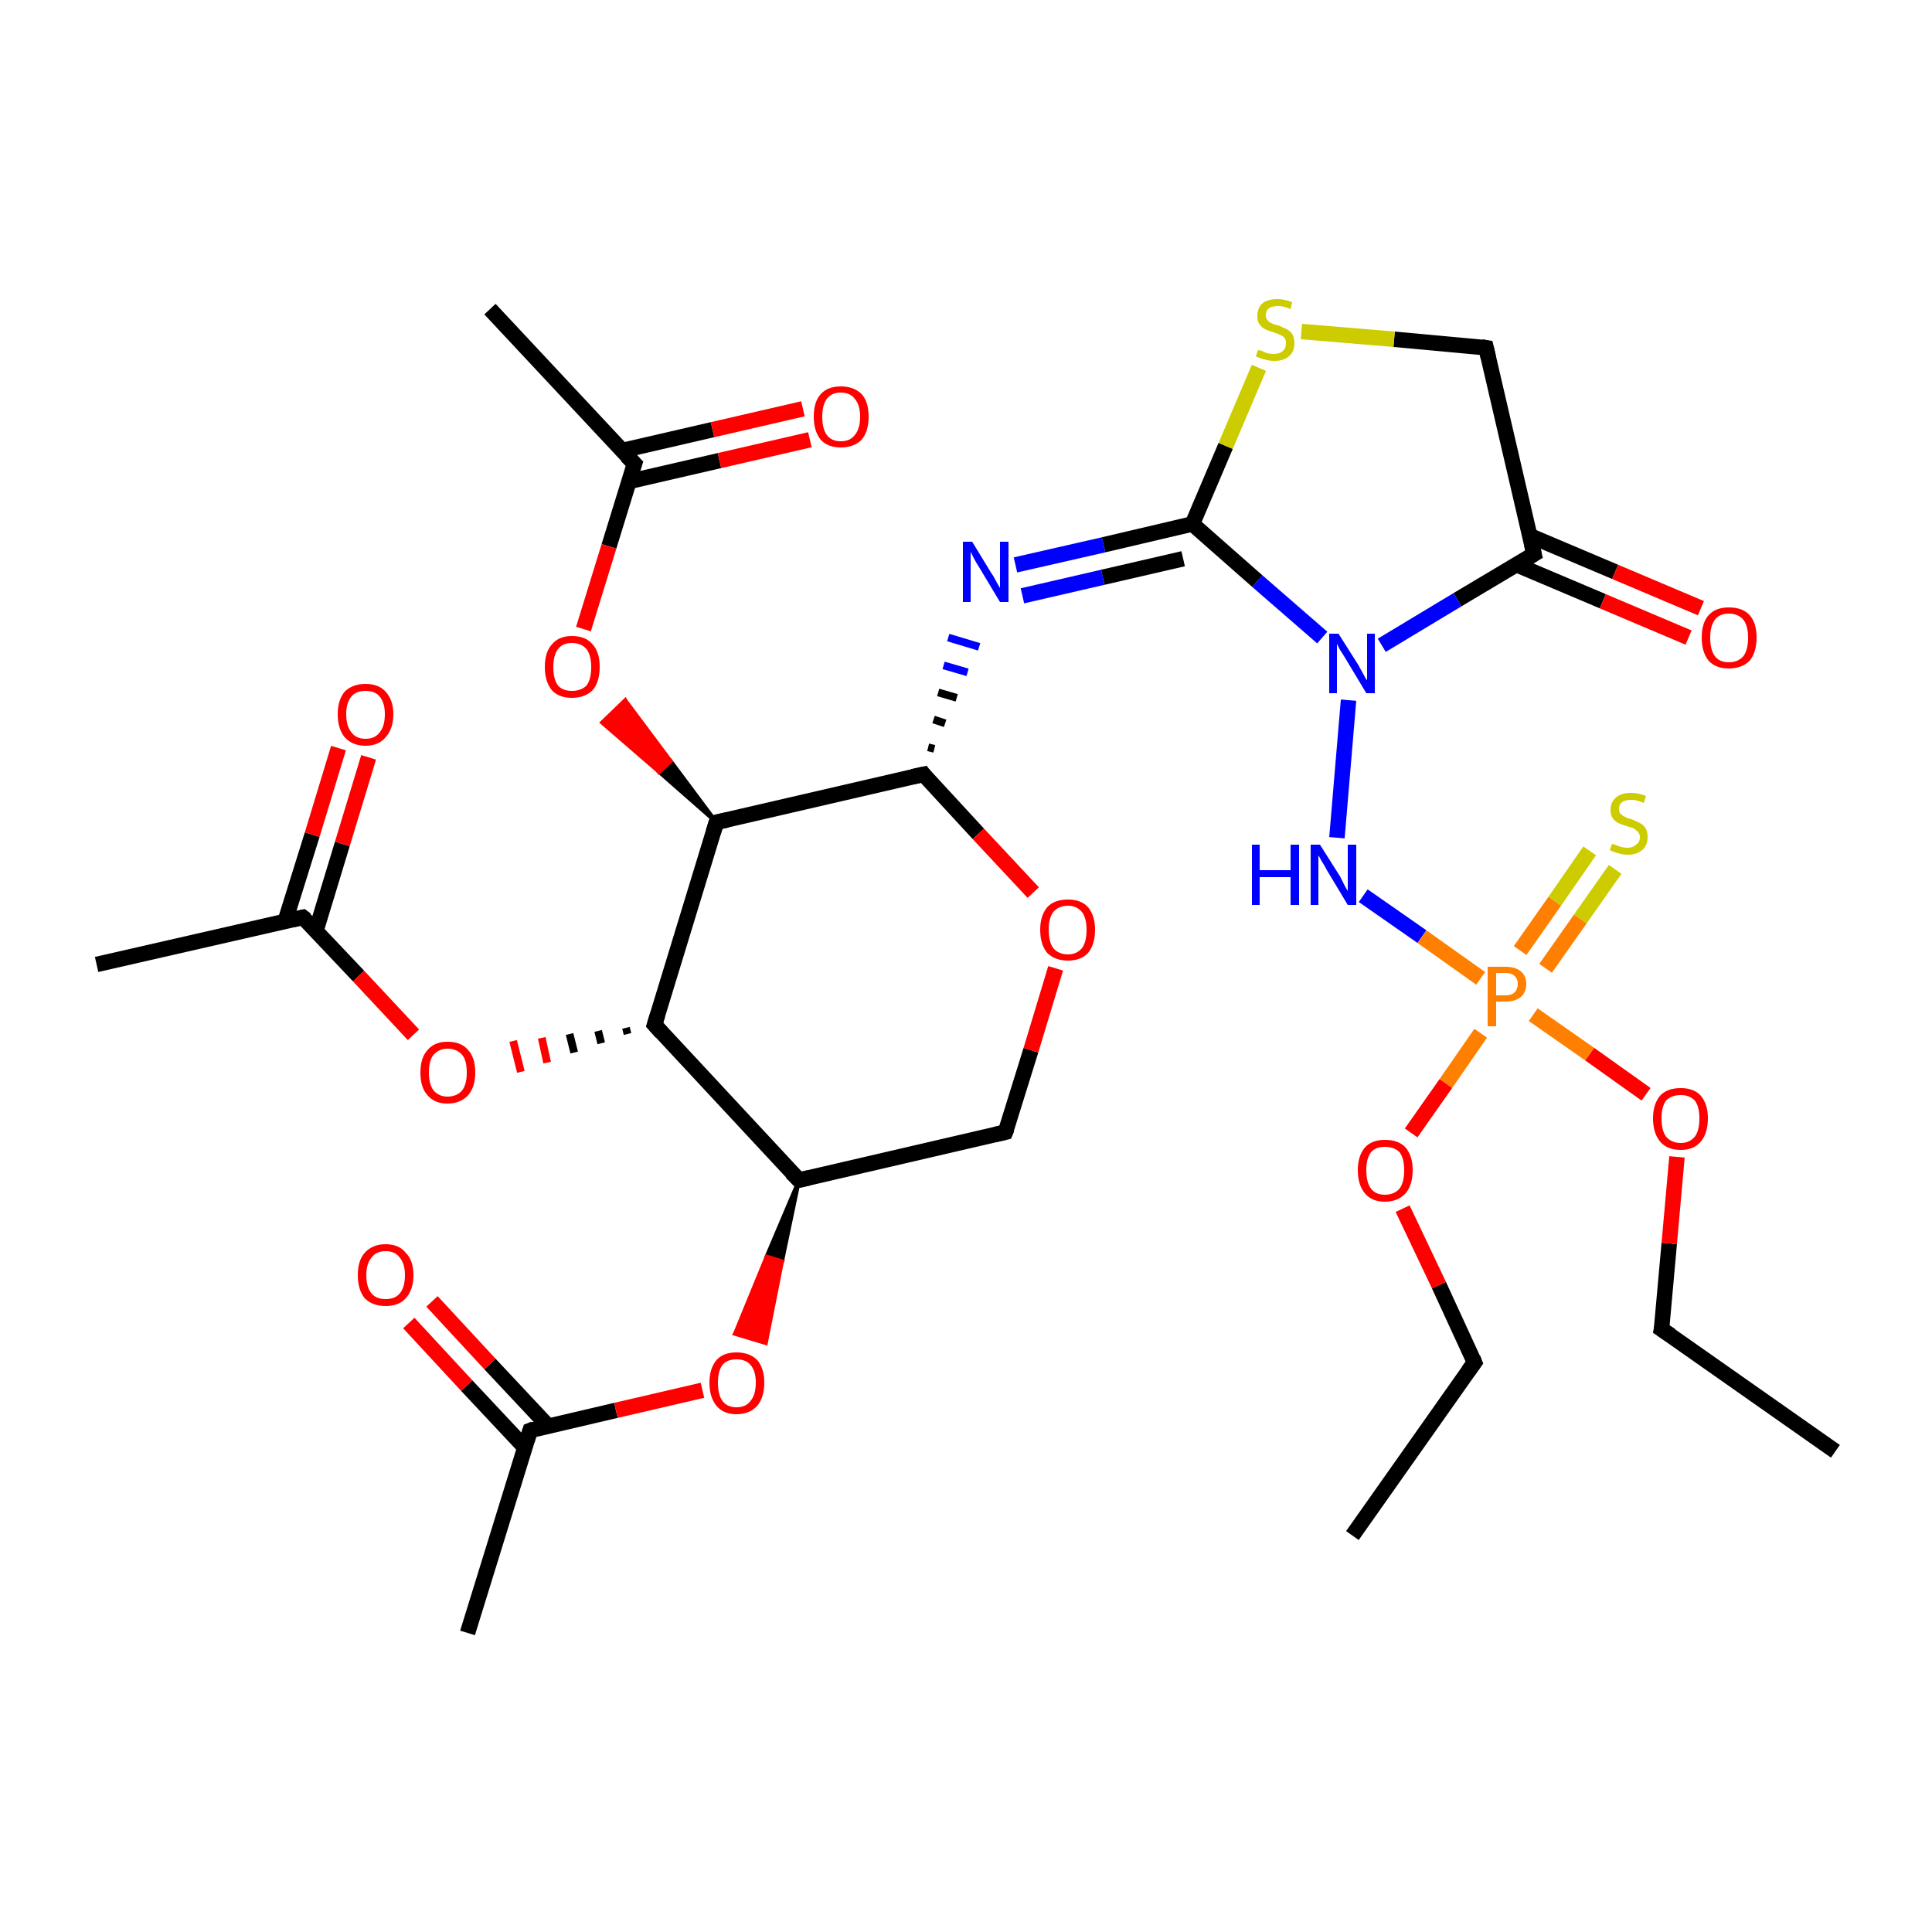 <?xml version='1.0' encoding='iso-8859-1'?>
<svg version='1.1' baseProfile='full'
              xmlns='http://www.w3.org/2000/svg'
                      xmlns:rdkit='http://www.rdkit.org/xml'
                      xmlns:xlink='http://www.w3.org/1999/xlink'
                  xml:space='preserve'
width='250px' height='250px' viewBox='0 0 250 250'>
<!-- END OF HEADER -->
<rect style='opacity:1.0;fill:#FFFFFF;stroke:none' width='250.0' height='250.0' x='0.0' y='0.0'> </rect>
<path class='bond-0 atom-0 atom-5' d='M 237.5,187.8 L 215.0,172.0' style='fill:none;fill-rule:evenodd;stroke:#000000;stroke-width:2.0px;stroke-linecap:butt;stroke-linejoin:miter;stroke-opacity:1' />
<path class='bond-1 atom-1 atom-6' d='M 175.0,198.7 L 190.8,176.3' style='fill:none;fill-rule:evenodd;stroke:#000000;stroke-width:2.0px;stroke-linecap:butt;stroke-linejoin:miter;stroke-opacity:1' />
<path class='bond-2 atom-2 atom-9' d='M 60.5,211.3 L 68.6,185.1' style='fill:none;fill-rule:evenodd;stroke:#000000;stroke-width:2.0px;stroke-linecap:butt;stroke-linejoin:miter;stroke-opacity:1' />
<path class='bond-3 atom-3 atom-10' d='M 12.5,124.8 L 39.2,118.7' style='fill:none;fill-rule:evenodd;stroke:#000000;stroke-width:2.0px;stroke-linecap:butt;stroke-linejoin:miter;stroke-opacity:1' />
<path class='bond-4 atom-4 atom-11' d='M 63.4,40.0 L 82.1,60.0' style='fill:none;fill-rule:evenodd;stroke:#000000;stroke-width:2.0px;stroke-linecap:butt;stroke-linejoin:miter;stroke-opacity:1' />
<path class='bond-5 atom-5 atom-26' d='M 215.0,172.0 L 216.0,160.9' style='fill:none;fill-rule:evenodd;stroke:#000000;stroke-width:2.0px;stroke-linecap:butt;stroke-linejoin:miter;stroke-opacity:1' />
<path class='bond-5 atom-5 atom-26' d='M 216.0,160.9 L 217.0,149.7' style='fill:none;fill-rule:evenodd;stroke:#FF0000;stroke-width:2.0px;stroke-linecap:butt;stroke-linejoin:miter;stroke-opacity:1' />
<path class='bond-6 atom-6 atom-27' d='M 190.8,176.3 L 186.2,166.3' style='fill:none;fill-rule:evenodd;stroke:#000000;stroke-width:2.0px;stroke-linecap:butt;stroke-linejoin:miter;stroke-opacity:1' />
<path class='bond-6 atom-6 atom-27' d='M 186.2,166.3 L 181.5,156.4' style='fill:none;fill-rule:evenodd;stroke:#FF0000;stroke-width:2.0px;stroke-linecap:butt;stroke-linejoin:miter;stroke-opacity:1' />
<path class='bond-7 atom-7 atom-12' d='M 130.1,146.5 L 103.4,152.7' style='fill:none;fill-rule:evenodd;stroke:#000000;stroke-width:2.0px;stroke-linecap:butt;stroke-linejoin:miter;stroke-opacity:1' />
<path class='bond-8 atom-7 atom-25' d='M 130.1,146.5 L 133.4,135.9' style='fill:none;fill-rule:evenodd;stroke:#000000;stroke-width:2.0px;stroke-linecap:butt;stroke-linejoin:miter;stroke-opacity:1' />
<path class='bond-8 atom-7 atom-25' d='M 133.4,135.9 L 136.6,125.3' style='fill:none;fill-rule:evenodd;stroke:#FF0000;stroke-width:2.0px;stroke-linecap:butt;stroke-linejoin:miter;stroke-opacity:1' />
<path class='bond-9 atom-8 atom-13' d='M 192.3,45.0 L 198.5,71.7' style='fill:none;fill-rule:evenodd;stroke:#000000;stroke-width:2.0px;stroke-linecap:butt;stroke-linejoin:miter;stroke-opacity:1' />
<path class='bond-10 atom-8 atom-33' d='M 192.3,45.0 L 180.4,43.9' style='fill:none;fill-rule:evenodd;stroke:#000000;stroke-width:2.0px;stroke-linecap:butt;stroke-linejoin:miter;stroke-opacity:1' />
<path class='bond-10 atom-8 atom-33' d='M 180.4,43.9 L 168.4,42.9' style='fill:none;fill-rule:evenodd;stroke:#CCCC00;stroke-width:2.0px;stroke-linecap:butt;stroke-linejoin:miter;stroke-opacity:1' />
<path class='bond-11 atom-9 atom-21' d='M 70.9,184.5 L 63.4,176.5' style='fill:none;fill-rule:evenodd;stroke:#000000;stroke-width:2.0px;stroke-linecap:butt;stroke-linejoin:miter;stroke-opacity:1' />
<path class='bond-11 atom-9 atom-21' d='M 63.4,176.5 L 55.9,168.4' style='fill:none;fill-rule:evenodd;stroke:#FF0000;stroke-width:2.0px;stroke-linecap:butt;stroke-linejoin:miter;stroke-opacity:1' />
<path class='bond-11 atom-9 atom-21' d='M 67.9,187.3 L 60.4,179.3' style='fill:none;fill-rule:evenodd;stroke:#000000;stroke-width:2.0px;stroke-linecap:butt;stroke-linejoin:miter;stroke-opacity:1' />
<path class='bond-11 atom-9 atom-21' d='M 60.4,179.3 L 52.9,171.2' style='fill:none;fill-rule:evenodd;stroke:#FF0000;stroke-width:2.0px;stroke-linecap:butt;stroke-linejoin:miter;stroke-opacity:1' />
<path class='bond-12 atom-9 atom-28' d='M 68.6,185.1 L 79.7,182.5' style='fill:none;fill-rule:evenodd;stroke:#000000;stroke-width:2.0px;stroke-linecap:butt;stroke-linejoin:miter;stroke-opacity:1' />
<path class='bond-12 atom-9 atom-28' d='M 79.7,182.5 L 90.9,179.9' style='fill:none;fill-rule:evenodd;stroke:#FF0000;stroke-width:2.0px;stroke-linecap:butt;stroke-linejoin:miter;stroke-opacity:1' />
<path class='bond-13 atom-10 atom-22' d='M 40.9,120.4 L 44.3,109.2' style='fill:none;fill-rule:evenodd;stroke:#000000;stroke-width:2.0px;stroke-linecap:butt;stroke-linejoin:miter;stroke-opacity:1' />
<path class='bond-13 atom-10 atom-22' d='M 44.3,109.2 L 47.7,98.0' style='fill:none;fill-rule:evenodd;stroke:#FF0000;stroke-width:2.0px;stroke-linecap:butt;stroke-linejoin:miter;stroke-opacity:1' />
<path class='bond-13 atom-10 atom-22' d='M 36.9,119.2 L 40.4,108.0' style='fill:none;fill-rule:evenodd;stroke:#000000;stroke-width:2.0px;stroke-linecap:butt;stroke-linejoin:miter;stroke-opacity:1' />
<path class='bond-13 atom-10 atom-22' d='M 40.4,108.0 L 43.8,96.8' style='fill:none;fill-rule:evenodd;stroke:#FF0000;stroke-width:2.0px;stroke-linecap:butt;stroke-linejoin:miter;stroke-opacity:1' />
<path class='bond-14 atom-10 atom-29' d='M 39.2,118.7 L 46.4,126.3' style='fill:none;fill-rule:evenodd;stroke:#000000;stroke-width:2.0px;stroke-linecap:butt;stroke-linejoin:miter;stroke-opacity:1' />
<path class='bond-14 atom-10 atom-29' d='M 46.4,126.3 L 53.5,133.9' style='fill:none;fill-rule:evenodd;stroke:#FF0000;stroke-width:2.0px;stroke-linecap:butt;stroke-linejoin:miter;stroke-opacity:1' />
<path class='bond-15 atom-11 atom-23' d='M 81.4,62.3 L 93.1,59.6' style='fill:none;fill-rule:evenodd;stroke:#000000;stroke-width:2.0px;stroke-linecap:butt;stroke-linejoin:miter;stroke-opacity:1' />
<path class='bond-15 atom-11 atom-23' d='M 93.1,59.6 L 104.8,56.9' style='fill:none;fill-rule:evenodd;stroke:#FF0000;stroke-width:2.0px;stroke-linecap:butt;stroke-linejoin:miter;stroke-opacity:1' />
<path class='bond-15 atom-11 atom-23' d='M 80.5,58.3 L 92.2,55.6' style='fill:none;fill-rule:evenodd;stroke:#000000;stroke-width:2.0px;stroke-linecap:butt;stroke-linejoin:miter;stroke-opacity:1' />
<path class='bond-15 atom-11 atom-23' d='M 92.2,55.6 L 103.9,52.9' style='fill:none;fill-rule:evenodd;stroke:#FF0000;stroke-width:2.0px;stroke-linecap:butt;stroke-linejoin:miter;stroke-opacity:1' />
<path class='bond-16 atom-11 atom-30' d='M 82.1,60.0 L 78.8,70.7' style='fill:none;fill-rule:evenodd;stroke:#000000;stroke-width:2.0px;stroke-linecap:butt;stroke-linejoin:miter;stroke-opacity:1' />
<path class='bond-16 atom-11 atom-30' d='M 78.8,70.7 L 75.5,81.4' style='fill:none;fill-rule:evenodd;stroke:#FF0000;stroke-width:2.0px;stroke-linecap:butt;stroke-linejoin:miter;stroke-opacity:1' />
<path class='bond-17 atom-12 atom-14' d='M 103.4,152.7 L 84.7,132.6' style='fill:none;fill-rule:evenodd;stroke:#000000;stroke-width:2.0px;stroke-linecap:butt;stroke-linejoin:miter;stroke-opacity:1' />
<path class='bond-18 atom-12 atom-28' d='M 103.4,152.7 L 101.2,163.2 L 99.2,162.6 Z' style='fill:#000000;fill-rule:evenodd;fill-opacity:1;stroke:#000000;stroke-width:0.5px;stroke-linecap:butt;stroke-linejoin:miter;stroke-opacity:1;' />
<path class='bond-18 atom-12 atom-28' d='M 101.2,163.2 L 95.1,172.6 L 99.1,173.8 Z' style='fill:#FF0000;fill-rule:evenodd;fill-opacity:1;stroke:#FF0000;stroke-width:0.5px;stroke-linecap:butt;stroke-linejoin:miter;stroke-opacity:1;' />
<path class='bond-18 atom-12 atom-28' d='M 101.2,163.2 L 99.2,162.6 L 95.1,172.6 Z' style='fill:#FF0000;fill-rule:evenodd;fill-opacity:1;stroke:#FF0000;stroke-width:0.5px;stroke-linecap:butt;stroke-linejoin:miter;stroke-opacity:1;' />
<path class='bond-19 atom-13 atom-20' d='M 198.5,71.7 L 188.6,77.6' style='fill:none;fill-rule:evenodd;stroke:#000000;stroke-width:2.0px;stroke-linecap:butt;stroke-linejoin:miter;stroke-opacity:1' />
<path class='bond-19 atom-13 atom-20' d='M 188.6,77.6 L 178.8,83.5' style='fill:none;fill-rule:evenodd;stroke:#0000FF;stroke-width:2.0px;stroke-linecap:butt;stroke-linejoin:miter;stroke-opacity:1' />
<path class='bond-20 atom-13 atom-24' d='M 196.3,73.1 L 207.4,77.8' style='fill:none;fill-rule:evenodd;stroke:#000000;stroke-width:2.0px;stroke-linecap:butt;stroke-linejoin:miter;stroke-opacity:1' />
<path class='bond-20 atom-13 atom-24' d='M 207.4,77.8 L 218.5,82.5' style='fill:none;fill-rule:evenodd;stroke:#FF0000;stroke-width:2.0px;stroke-linecap:butt;stroke-linejoin:miter;stroke-opacity:1' />
<path class='bond-20 atom-13 atom-24' d='M 197.9,69.3 L 209.0,74.0' style='fill:none;fill-rule:evenodd;stroke:#000000;stroke-width:2.0px;stroke-linecap:butt;stroke-linejoin:miter;stroke-opacity:1' />
<path class='bond-20 atom-13 atom-24' d='M 209.0,74.0 L 220.1,78.7' style='fill:none;fill-rule:evenodd;stroke:#FF0000;stroke-width:2.0px;stroke-linecap:butt;stroke-linejoin:miter;stroke-opacity:1' />
<path class='bond-21 atom-14 atom-15' d='M 84.7,132.6 L 92.7,106.4' style='fill:none;fill-rule:evenodd;stroke:#000000;stroke-width:2.0px;stroke-linecap:butt;stroke-linejoin:miter;stroke-opacity:1' />
<path class='bond-22 atom-14 atom-29' d='M 81.0,133.0 L 81.2,133.8' style='fill:none;fill-rule:evenodd;stroke:#000000;stroke-width:1.0px;stroke-linecap:butt;stroke-linejoin:miter;stroke-opacity:1' />
<path class='bond-22 atom-14 atom-29' d='M 77.4,133.4 L 77.8,135.0' style='fill:none;fill-rule:evenodd;stroke:#000000;stroke-width:1.0px;stroke-linecap:butt;stroke-linejoin:miter;stroke-opacity:1' />
<path class='bond-22 atom-14 atom-29' d='M 73.7,133.8 L 74.3,136.2' style='fill:none;fill-rule:evenodd;stroke:#000000;stroke-width:1.0px;stroke-linecap:butt;stroke-linejoin:miter;stroke-opacity:1' />
<path class='bond-22 atom-14 atom-29' d='M 70.1,134.3 L 70.8,137.5' style='fill:none;fill-rule:evenodd;stroke:#FF0000;stroke-width:1.0px;stroke-linecap:butt;stroke-linejoin:miter;stroke-opacity:1' />
<path class='bond-22 atom-14 atom-29' d='M 66.4,134.7 L 67.4,138.7' style='fill:none;fill-rule:evenodd;stroke:#FF0000;stroke-width:1.0px;stroke-linecap:butt;stroke-linejoin:miter;stroke-opacity:1' />
<path class='bond-23 atom-15 atom-16' d='M 92.7,106.4 L 119.5,100.2' style='fill:none;fill-rule:evenodd;stroke:#000000;stroke-width:2.0px;stroke-linecap:butt;stroke-linejoin:miter;stroke-opacity:1' />
<path class='bond-24 atom-15 atom-30' d='M 92.7,106.4 L 85.3,99.9 L 86.8,98.5 Z' style='fill:#000000;fill-rule:evenodd;fill-opacity:1;stroke:#000000;stroke-width:0.5px;stroke-linecap:butt;stroke-linejoin:miter;stroke-opacity:1;' />
<path class='bond-24 atom-15 atom-30' d='M 85.3,99.9 L 80.9,90.6 L 77.9,93.5 Z' style='fill:#FF0000;fill-rule:evenodd;fill-opacity:1;stroke:#FF0000;stroke-width:0.5px;stroke-linecap:butt;stroke-linejoin:miter;stroke-opacity:1;' />
<path class='bond-24 atom-15 atom-30' d='M 85.3,99.9 L 86.8,98.5 L 80.9,90.6 Z' style='fill:#FF0000;fill-rule:evenodd;fill-opacity:1;stroke:#FF0000;stroke-width:0.5px;stroke-linecap:butt;stroke-linejoin:miter;stroke-opacity:1;' />
<path class='bond-25 atom-16 atom-18' d='M 120.9,96.9 L 120.1,96.7' style='fill:none;fill-rule:evenodd;stroke:#000000;stroke-width:1.0px;stroke-linecap:butt;stroke-linejoin:miter;stroke-opacity:1' />
<path class='bond-25 atom-16 atom-18' d='M 122.3,93.6 L 120.8,93.1' style='fill:none;fill-rule:evenodd;stroke:#000000;stroke-width:1.0px;stroke-linecap:butt;stroke-linejoin:miter;stroke-opacity:1' />
<path class='bond-25 atom-16 atom-18' d='M 123.8,90.3 L 121.4,89.6' style='fill:none;fill-rule:evenodd;stroke:#000000;stroke-width:1.0px;stroke-linecap:butt;stroke-linejoin:miter;stroke-opacity:1' />
<path class='bond-25 atom-16 atom-18' d='M 125.2,87.0 L 122.1,86.1' style='fill:none;fill-rule:evenodd;stroke:#0000FF;stroke-width:1.0px;stroke-linecap:butt;stroke-linejoin:miter;stroke-opacity:1' />
<path class='bond-25 atom-16 atom-18' d='M 126.7,83.7 L 122.7,82.5' style='fill:none;fill-rule:evenodd;stroke:#0000FF;stroke-width:1.0px;stroke-linecap:butt;stroke-linejoin:miter;stroke-opacity:1' />
<path class='bond-26 atom-16 atom-25' d='M 119.5,100.2 L 126.6,107.9' style='fill:none;fill-rule:evenodd;stroke:#000000;stroke-width:2.0px;stroke-linecap:butt;stroke-linejoin:miter;stroke-opacity:1' />
<path class='bond-26 atom-16 atom-25' d='M 126.6,107.9 L 133.7,115.5' style='fill:none;fill-rule:evenodd;stroke:#FF0000;stroke-width:2.0px;stroke-linecap:butt;stroke-linejoin:miter;stroke-opacity:1' />
<path class='bond-27 atom-17 atom-18' d='M 154.3,67.8 L 142.8,70.5' style='fill:none;fill-rule:evenodd;stroke:#000000;stroke-width:2.0px;stroke-linecap:butt;stroke-linejoin:miter;stroke-opacity:1' />
<path class='bond-27 atom-17 atom-18' d='M 142.8,70.5 L 131.4,73.1' style='fill:none;fill-rule:evenodd;stroke:#0000FF;stroke-width:2.0px;stroke-linecap:butt;stroke-linejoin:miter;stroke-opacity:1' />
<path class='bond-27 atom-17 atom-18' d='M 153.1,72.3 L 142.7,74.7' style='fill:none;fill-rule:evenodd;stroke:#000000;stroke-width:2.0px;stroke-linecap:butt;stroke-linejoin:miter;stroke-opacity:1' />
<path class='bond-27 atom-17 atom-18' d='M 142.7,74.7 L 132.3,77.1' style='fill:none;fill-rule:evenodd;stroke:#0000FF;stroke-width:2.0px;stroke-linecap:butt;stroke-linejoin:miter;stroke-opacity:1' />
<path class='bond-28 atom-17 atom-20' d='M 154.3,67.8 L 162.7,75.2' style='fill:none;fill-rule:evenodd;stroke:#000000;stroke-width:2.0px;stroke-linecap:butt;stroke-linejoin:miter;stroke-opacity:1' />
<path class='bond-28 atom-17 atom-20' d='M 162.7,75.2 L 171.1,82.5' style='fill:none;fill-rule:evenodd;stroke:#0000FF;stroke-width:2.0px;stroke-linecap:butt;stroke-linejoin:miter;stroke-opacity:1' />
<path class='bond-29 atom-17 atom-33' d='M 154.3,67.8 L 158.6,57.7' style='fill:none;fill-rule:evenodd;stroke:#000000;stroke-width:2.0px;stroke-linecap:butt;stroke-linejoin:miter;stroke-opacity:1' />
<path class='bond-29 atom-17 atom-33' d='M 158.6,57.7 L 162.9,47.6' style='fill:none;fill-rule:evenodd;stroke:#CCCC00;stroke-width:2.0px;stroke-linecap:butt;stroke-linejoin:miter;stroke-opacity:1' />
<path class='bond-30 atom-19 atom-20' d='M 173.0,108.4 L 174.5,90.6' style='fill:none;fill-rule:evenodd;stroke:#0000FF;stroke-width:2.0px;stroke-linecap:butt;stroke-linejoin:miter;stroke-opacity:1' />
<path class='bond-31 atom-19 atom-31' d='M 176.4,115.9 L 184.0,121.2' style='fill:none;fill-rule:evenodd;stroke:#0000FF;stroke-width:2.0px;stroke-linecap:butt;stroke-linejoin:miter;stroke-opacity:1' />
<path class='bond-31 atom-19 atom-31' d='M 184.0,121.2 L 191.6,126.6' style='fill:none;fill-rule:evenodd;stroke:#FF7F00;stroke-width:2.0px;stroke-linecap:butt;stroke-linejoin:miter;stroke-opacity:1' />
<path class='bond-32 atom-26 atom-31' d='M 213.0,141.6 L 205.7,136.4' style='fill:none;fill-rule:evenodd;stroke:#FF0000;stroke-width:2.0px;stroke-linecap:butt;stroke-linejoin:miter;stroke-opacity:1' />
<path class='bond-32 atom-26 atom-31' d='M 205.7,136.4 L 198.4,131.3' style='fill:none;fill-rule:evenodd;stroke:#FF7F00;stroke-width:2.0px;stroke-linecap:butt;stroke-linejoin:miter;stroke-opacity:1' />
<path class='bond-33 atom-27 atom-31' d='M 182.6,146.6 L 187.1,140.2' style='fill:none;fill-rule:evenodd;stroke:#FF0000;stroke-width:2.0px;stroke-linecap:butt;stroke-linejoin:miter;stroke-opacity:1' />
<path class='bond-33 atom-27 atom-31' d='M 187.1,140.2 L 191.6,133.7' style='fill:none;fill-rule:evenodd;stroke:#FF7F00;stroke-width:2.0px;stroke-linecap:butt;stroke-linejoin:miter;stroke-opacity:1' />
<path class='bond-34 atom-31 atom-32' d='M 200.0,125.3 L 204.5,118.9' style='fill:none;fill-rule:evenodd;stroke:#FF7F00;stroke-width:2.0px;stroke-linecap:butt;stroke-linejoin:miter;stroke-opacity:1' />
<path class='bond-34 atom-31 atom-32' d='M 204.5,118.9 L 209.0,112.5' style='fill:none;fill-rule:evenodd;stroke:#CCCC00;stroke-width:2.0px;stroke-linecap:butt;stroke-linejoin:miter;stroke-opacity:1' />
<path class='bond-34 atom-31 atom-32' d='M 196.7,123.0 L 201.2,116.6' style='fill:none;fill-rule:evenodd;stroke:#FF7F00;stroke-width:2.0px;stroke-linecap:butt;stroke-linejoin:miter;stroke-opacity:1' />
<path class='bond-34 atom-31 atom-32' d='M 201.2,116.6 L 205.7,110.1' style='fill:none;fill-rule:evenodd;stroke:#CCCC00;stroke-width:2.0px;stroke-linecap:butt;stroke-linejoin:miter;stroke-opacity:1' />
<path d='M 216.2,172.8 L 215.0,172.0 L 215.1,171.5' style='fill:none;stroke:#000000;stroke-width:2.0px;stroke-linecap:butt;stroke-linejoin:miter;stroke-opacity:1;' />
<path d='M 190.0,177.4 L 190.8,176.3 L 190.6,175.8' style='fill:none;stroke:#000000;stroke-width:2.0px;stroke-linecap:butt;stroke-linejoin:miter;stroke-opacity:1;' />
<path d='M 128.8,146.8 L 130.1,146.5 L 130.3,146.0' style='fill:none;stroke:#000000;stroke-width:2.0px;stroke-linecap:butt;stroke-linejoin:miter;stroke-opacity:1;' />
<path d='M 192.6,46.3 L 192.3,45.0 L 191.7,44.9' style='fill:none;stroke:#000000;stroke-width:2.0px;stroke-linecap:butt;stroke-linejoin:miter;stroke-opacity:1;' />
<path d='M 68.2,186.4 L 68.6,185.1 L 69.1,184.9' style='fill:none;stroke:#000000;stroke-width:2.0px;stroke-linecap:butt;stroke-linejoin:miter;stroke-opacity:1;' />
<path d='M 37.9,119.0 L 39.2,118.7 L 39.6,119.0' style='fill:none;stroke:#000000;stroke-width:2.0px;stroke-linecap:butt;stroke-linejoin:miter;stroke-opacity:1;' />
<path d='M 81.1,59.0 L 82.1,60.0 L 81.9,60.6' style='fill:none;stroke:#000000;stroke-width:2.0px;stroke-linecap:butt;stroke-linejoin:miter;stroke-opacity:1;' />
<path d='M 104.7,152.4 L 103.4,152.7 L 102.4,151.7' style='fill:none;stroke:#000000;stroke-width:2.0px;stroke-linecap:butt;stroke-linejoin:miter;stroke-opacity:1;' />
<path d='M 198.2,70.4 L 198.5,71.7 L 198.0,72.0' style='fill:none;stroke:#000000;stroke-width:2.0px;stroke-linecap:butt;stroke-linejoin:miter;stroke-opacity:1;' />
<path d='M 85.6,133.6 L 84.7,132.6 L 85.1,131.3' style='fill:none;stroke:#000000;stroke-width:2.0px;stroke-linecap:butt;stroke-linejoin:miter;stroke-opacity:1;' />
<path d='M 92.3,107.7 L 92.7,106.4 L 94.1,106.1' style='fill:none;stroke:#000000;stroke-width:2.0px;stroke-linecap:butt;stroke-linejoin:miter;stroke-opacity:1;' />
<path d='M 118.1,100.5 L 119.5,100.2 L 119.8,100.6' style='fill:none;stroke:#000000;stroke-width:2.0px;stroke-linecap:butt;stroke-linejoin:miter;stroke-opacity:1;' />
<path class='atom-18' d='M 125.8 70.1
L 128.3 74.2
Q 128.6 74.6, 129.0 75.4
Q 129.4 76.1, 129.4 76.1
L 129.4 70.1
L 130.5 70.1
L 130.5 77.9
L 129.4 77.9
L 126.7 73.4
Q 126.3 72.8, 126.0 72.2
Q 125.7 71.6, 125.6 71.4
L 125.6 77.9
L 124.6 77.9
L 124.6 70.1
L 125.8 70.1
' fill='#0000FF'/>
<path class='atom-19' d='M 162.0 109.3
L 163.0 109.3
L 163.0 112.6
L 167.0 112.6
L 167.0 109.3
L 168.1 109.3
L 168.1 117.1
L 167.0 117.1
L 167.0 113.5
L 163.0 113.5
L 163.0 117.1
L 162.0 117.1
L 162.0 109.3
' fill='#0000FF'/>
<path class='atom-19' d='M 170.8 109.3
L 173.4 113.4
Q 173.6 113.8, 174.0 114.6
Q 174.4 115.3, 174.4 115.3
L 174.4 109.3
L 175.5 109.3
L 175.5 117.1
L 174.4 117.1
L 171.7 112.6
Q 171.4 112.0, 171.0 111.4
Q 170.7 110.8, 170.6 110.7
L 170.6 117.1
L 169.6 117.1
L 169.6 109.3
L 170.8 109.3
' fill='#0000FF'/>
<path class='atom-20' d='M 173.2 82.0
L 175.8 86.1
Q 176.0 86.5, 176.4 87.2
Q 176.8 88.0, 176.9 88.0
L 176.9 82.0
L 177.9 82.0
L 177.9 89.7
L 176.8 89.7
L 174.1 85.2
Q 173.8 84.7, 173.4 84.1
Q 173.1 83.5, 173.0 83.3
L 173.0 89.7
L 172.0 89.7
L 172.0 82.0
L 173.2 82.0
' fill='#0000FF'/>
<path class='atom-21' d='M 46.3 165.0
Q 46.3 163.1, 47.2 162.1
Q 48.2 161.0, 49.9 161.0
Q 51.6 161.0, 52.5 162.1
Q 53.5 163.1, 53.5 165.0
Q 53.5 166.9, 52.5 168.0
Q 51.6 169.0, 49.9 169.0
Q 48.2 169.0, 47.2 168.0
Q 46.3 166.9, 46.3 165.0
M 49.9 168.1
Q 51.1 168.1, 51.7 167.4
Q 52.4 166.6, 52.4 165.0
Q 52.4 163.5, 51.7 162.7
Q 51.1 161.9, 49.9 161.9
Q 48.7 161.9, 48.1 162.7
Q 47.4 163.5, 47.4 165.0
Q 47.4 166.6, 48.1 167.4
Q 48.7 168.1, 49.9 168.1
' fill='#FF0000'/>
<path class='atom-22' d='M 43.7 92.4
Q 43.7 90.6, 44.6 89.5
Q 45.6 88.5, 47.3 88.5
Q 49.0 88.5, 49.9 89.5
Q 50.9 90.6, 50.9 92.4
Q 50.9 94.3, 49.9 95.4
Q 49.0 96.5, 47.3 96.5
Q 45.6 96.5, 44.6 95.4
Q 43.7 94.3, 43.7 92.4
M 47.3 95.6
Q 48.5 95.6, 49.1 94.8
Q 49.8 94.0, 49.8 92.4
Q 49.8 90.9, 49.1 90.1
Q 48.5 89.4, 47.3 89.4
Q 46.1 89.4, 45.5 90.1
Q 44.8 90.9, 44.8 92.4
Q 44.8 94.0, 45.5 94.8
Q 46.1 95.6, 47.3 95.6
' fill='#FF0000'/>
<path class='atom-23' d='M 105.3 53.9
Q 105.3 52.0, 106.2 51.0
Q 107.1 50.0, 108.8 50.0
Q 110.5 50.0, 111.5 51.0
Q 112.4 52.0, 112.4 53.9
Q 112.4 55.8, 111.5 56.9
Q 110.5 57.9, 108.8 57.9
Q 107.1 57.9, 106.2 56.9
Q 105.3 55.8, 105.3 53.9
M 108.8 57.1
Q 110.0 57.1, 110.6 56.3
Q 111.3 55.5, 111.3 53.9
Q 111.3 52.4, 110.6 51.6
Q 110.0 50.8, 108.8 50.8
Q 107.6 50.8, 107.0 51.6
Q 106.4 52.4, 106.4 53.9
Q 106.4 55.5, 107.0 56.3
Q 107.6 57.1, 108.8 57.1
' fill='#FF0000'/>
<path class='atom-24' d='M 220.2 82.5
Q 220.2 80.6, 221.1 79.6
Q 222.0 78.6, 223.7 78.6
Q 225.5 78.6, 226.4 79.6
Q 227.3 80.6, 227.3 82.5
Q 227.3 84.4, 226.4 85.5
Q 225.4 86.5, 223.7 86.5
Q 222.0 86.5, 221.1 85.5
Q 220.2 84.4, 220.2 82.5
M 223.7 85.7
Q 224.9 85.7, 225.6 84.9
Q 226.2 84.1, 226.2 82.5
Q 226.2 81.0, 225.6 80.2
Q 224.9 79.4, 223.7 79.4
Q 222.5 79.4, 221.9 80.2
Q 221.3 81.0, 221.3 82.5
Q 221.3 84.1, 221.9 84.9
Q 222.5 85.7, 223.7 85.7
' fill='#FF0000'/>
<path class='atom-25' d='M 134.6 120.3
Q 134.6 118.5, 135.5 117.4
Q 136.4 116.4, 138.2 116.4
Q 139.9 116.4, 140.8 117.4
Q 141.7 118.5, 141.7 120.3
Q 141.7 122.2, 140.8 123.3
Q 139.9 124.3, 138.2 124.3
Q 136.5 124.3, 135.5 123.3
Q 134.6 122.2, 134.6 120.3
M 138.2 123.5
Q 139.3 123.5, 140.0 122.7
Q 140.6 121.9, 140.6 120.3
Q 140.6 118.8, 140.0 118.0
Q 139.3 117.2, 138.2 117.2
Q 137.0 117.2, 136.3 118.0
Q 135.7 118.8, 135.7 120.3
Q 135.7 121.9, 136.3 122.7
Q 137.0 123.5, 138.2 123.5
' fill='#FF0000'/>
<path class='atom-26' d='M 213.9 144.7
Q 213.9 142.9, 214.8 141.8
Q 215.7 140.8, 217.5 140.8
Q 219.2 140.8, 220.1 141.8
Q 221.0 142.9, 221.0 144.7
Q 221.0 146.6, 220.1 147.7
Q 219.2 148.8, 217.5 148.8
Q 215.7 148.8, 214.8 147.7
Q 213.9 146.6, 213.9 144.7
M 217.5 147.9
Q 218.6 147.9, 219.3 147.1
Q 219.9 146.3, 219.9 144.7
Q 219.9 143.2, 219.3 142.4
Q 218.6 141.7, 217.5 141.7
Q 216.3 141.7, 215.6 142.4
Q 215.0 143.2, 215.0 144.7
Q 215.0 146.3, 215.6 147.1
Q 216.3 147.9, 217.5 147.9
' fill='#FF0000'/>
<path class='atom-27' d='M 175.7 151.4
Q 175.7 149.6, 176.6 148.5
Q 177.5 147.5, 179.2 147.5
Q 181.0 147.5, 181.9 148.5
Q 182.8 149.6, 182.8 151.4
Q 182.8 153.3, 181.9 154.4
Q 180.9 155.5, 179.2 155.5
Q 177.5 155.5, 176.6 154.4
Q 175.7 153.3, 175.7 151.4
M 179.2 154.6
Q 180.4 154.6, 181.1 153.8
Q 181.7 153.0, 181.7 151.4
Q 181.7 149.9, 181.1 149.1
Q 180.4 148.4, 179.2 148.4
Q 178.0 148.4, 177.4 149.1
Q 176.8 149.9, 176.8 151.4
Q 176.8 153.0, 177.4 153.8
Q 178.0 154.6, 179.2 154.6
' fill='#FF0000'/>
<path class='atom-28' d='M 91.8 178.9
Q 91.8 177.1, 92.7 176.0
Q 93.6 175.0, 95.3 175.0
Q 97.0 175.0, 98.0 176.0
Q 98.9 177.1, 98.9 178.9
Q 98.9 180.8, 98.0 181.9
Q 97.0 183.0, 95.3 183.0
Q 93.6 183.0, 92.7 181.9
Q 91.8 180.8, 91.8 178.9
M 95.3 182.1
Q 96.5 182.1, 97.1 181.3
Q 97.8 180.5, 97.8 178.9
Q 97.8 177.4, 97.1 176.6
Q 96.5 175.9, 95.3 175.9
Q 94.1 175.9, 93.5 176.6
Q 92.9 177.4, 92.9 178.9
Q 92.9 180.5, 93.5 181.3
Q 94.1 182.1, 95.3 182.1
' fill='#FF0000'/>
<path class='atom-29' d='M 54.4 138.8
Q 54.4 136.9, 55.3 135.9
Q 56.2 134.8, 57.9 134.8
Q 59.7 134.8, 60.6 135.9
Q 61.5 136.9, 61.5 138.8
Q 61.5 140.6, 60.6 141.7
Q 59.6 142.8, 57.9 142.8
Q 56.2 142.8, 55.3 141.7
Q 54.4 140.7, 54.4 138.8
M 57.9 141.9
Q 59.1 141.9, 59.8 141.1
Q 60.4 140.3, 60.4 138.8
Q 60.4 137.2, 59.8 136.5
Q 59.1 135.7, 57.9 135.7
Q 56.8 135.7, 56.1 136.5
Q 55.5 137.2, 55.5 138.8
Q 55.5 140.3, 56.1 141.1
Q 56.8 141.9, 57.9 141.9
' fill='#FF0000'/>
<path class='atom-30' d='M 70.5 86.3
Q 70.5 84.4, 71.4 83.4
Q 72.3 82.3, 74.0 82.3
Q 75.8 82.3, 76.7 83.4
Q 77.6 84.4, 77.6 86.3
Q 77.6 88.2, 76.7 89.3
Q 75.7 90.3, 74.0 90.3
Q 72.3 90.3, 71.4 89.3
Q 70.5 88.2, 70.5 86.3
M 74.0 89.4
Q 75.2 89.4, 75.9 88.7
Q 76.5 87.9, 76.5 86.3
Q 76.5 84.8, 75.9 84.0
Q 75.2 83.2, 74.0 83.2
Q 72.8 83.2, 72.2 84.0
Q 71.6 84.8, 71.6 86.3
Q 71.6 87.9, 72.2 88.7
Q 72.8 89.4, 74.0 89.4
' fill='#FF0000'/>
<path class='atom-31' d='M 194.8 125.1
Q 196.1 125.1, 196.8 125.7
Q 197.5 126.3, 197.5 127.3
Q 197.5 128.4, 196.8 129.0
Q 196.1 129.6, 194.8 129.6
L 193.6 129.6
L 193.6 132.8
L 192.5 132.8
L 192.5 125.1
L 194.8 125.1
M 194.8 128.8
Q 195.6 128.8, 196.0 128.4
Q 196.4 128.0, 196.4 127.3
Q 196.4 126.7, 196.0 126.3
Q 195.6 125.9, 194.8 125.9
L 193.6 125.9
L 193.6 128.8
L 194.8 128.8
' fill='#FF7F00'/>
<path class='atom-32' d='M 208.6 109.2
Q 208.6 109.2, 209.0 109.3
Q 209.4 109.5, 209.8 109.6
Q 210.2 109.7, 210.6 109.7
Q 211.3 109.7, 211.7 109.3
Q 212.2 109.0, 212.2 108.3
Q 212.2 107.9, 211.9 107.6
Q 211.7 107.4, 211.4 107.2
Q 211.1 107.1, 210.5 106.9
Q 209.8 106.7, 209.4 106.5
Q 209.0 106.3, 208.7 105.9
Q 208.4 105.5, 208.4 104.8
Q 208.4 103.8, 209.1 103.2
Q 209.8 102.6, 211.1 102.6
Q 212.0 102.6, 213.0 103.0
L 212.7 103.9
Q 211.8 103.5, 211.1 103.5
Q 210.3 103.5, 209.9 103.8
Q 209.5 104.1, 209.5 104.7
Q 209.5 105.1, 209.7 105.3
Q 210.0 105.6, 210.3 105.7
Q 210.6 105.9, 211.1 106.0
Q 211.8 106.3, 212.2 106.5
Q 212.6 106.7, 212.9 107.1
Q 213.2 107.6, 213.2 108.3
Q 213.2 109.4, 212.5 110.0
Q 211.8 110.6, 210.6 110.6
Q 209.9 110.6, 209.4 110.4
Q 208.9 110.3, 208.3 110.0
L 208.6 109.2
' fill='#CCCC00'/>
<path class='atom-33' d='M 162.8 45.3
Q 162.9 45.3, 163.3 45.4
Q 163.6 45.6, 164.0 45.7
Q 164.4 45.8, 164.8 45.8
Q 165.6 45.8, 166.0 45.4
Q 166.4 45.1, 166.4 44.4
Q 166.4 44.0, 166.2 43.7
Q 166.0 43.5, 165.6 43.3
Q 165.3 43.2, 164.8 43.0
Q 164.1 42.8, 163.7 42.6
Q 163.3 42.4, 163.0 42.0
Q 162.7 41.6, 162.7 40.9
Q 162.7 39.9, 163.3 39.3
Q 164.0 38.7, 165.3 38.7
Q 166.2 38.7, 167.2 39.1
L 167.0 40.0
Q 166.1 39.6, 165.4 39.6
Q 164.6 39.6, 164.2 39.9
Q 163.8 40.2, 163.8 40.8
Q 163.8 41.2, 164.0 41.4
Q 164.2 41.7, 164.5 41.8
Q 164.8 42.0, 165.4 42.1
Q 166.1 42.4, 166.5 42.6
Q 166.9 42.8, 167.2 43.2
Q 167.5 43.7, 167.5 44.4
Q 167.5 45.5, 166.8 46.1
Q 166.1 46.7, 164.9 46.7
Q 164.2 46.7, 163.6 46.5
Q 163.1 46.4, 162.5 46.1
L 162.8 45.3
' fill='#CCCC00'/>
</svg>
